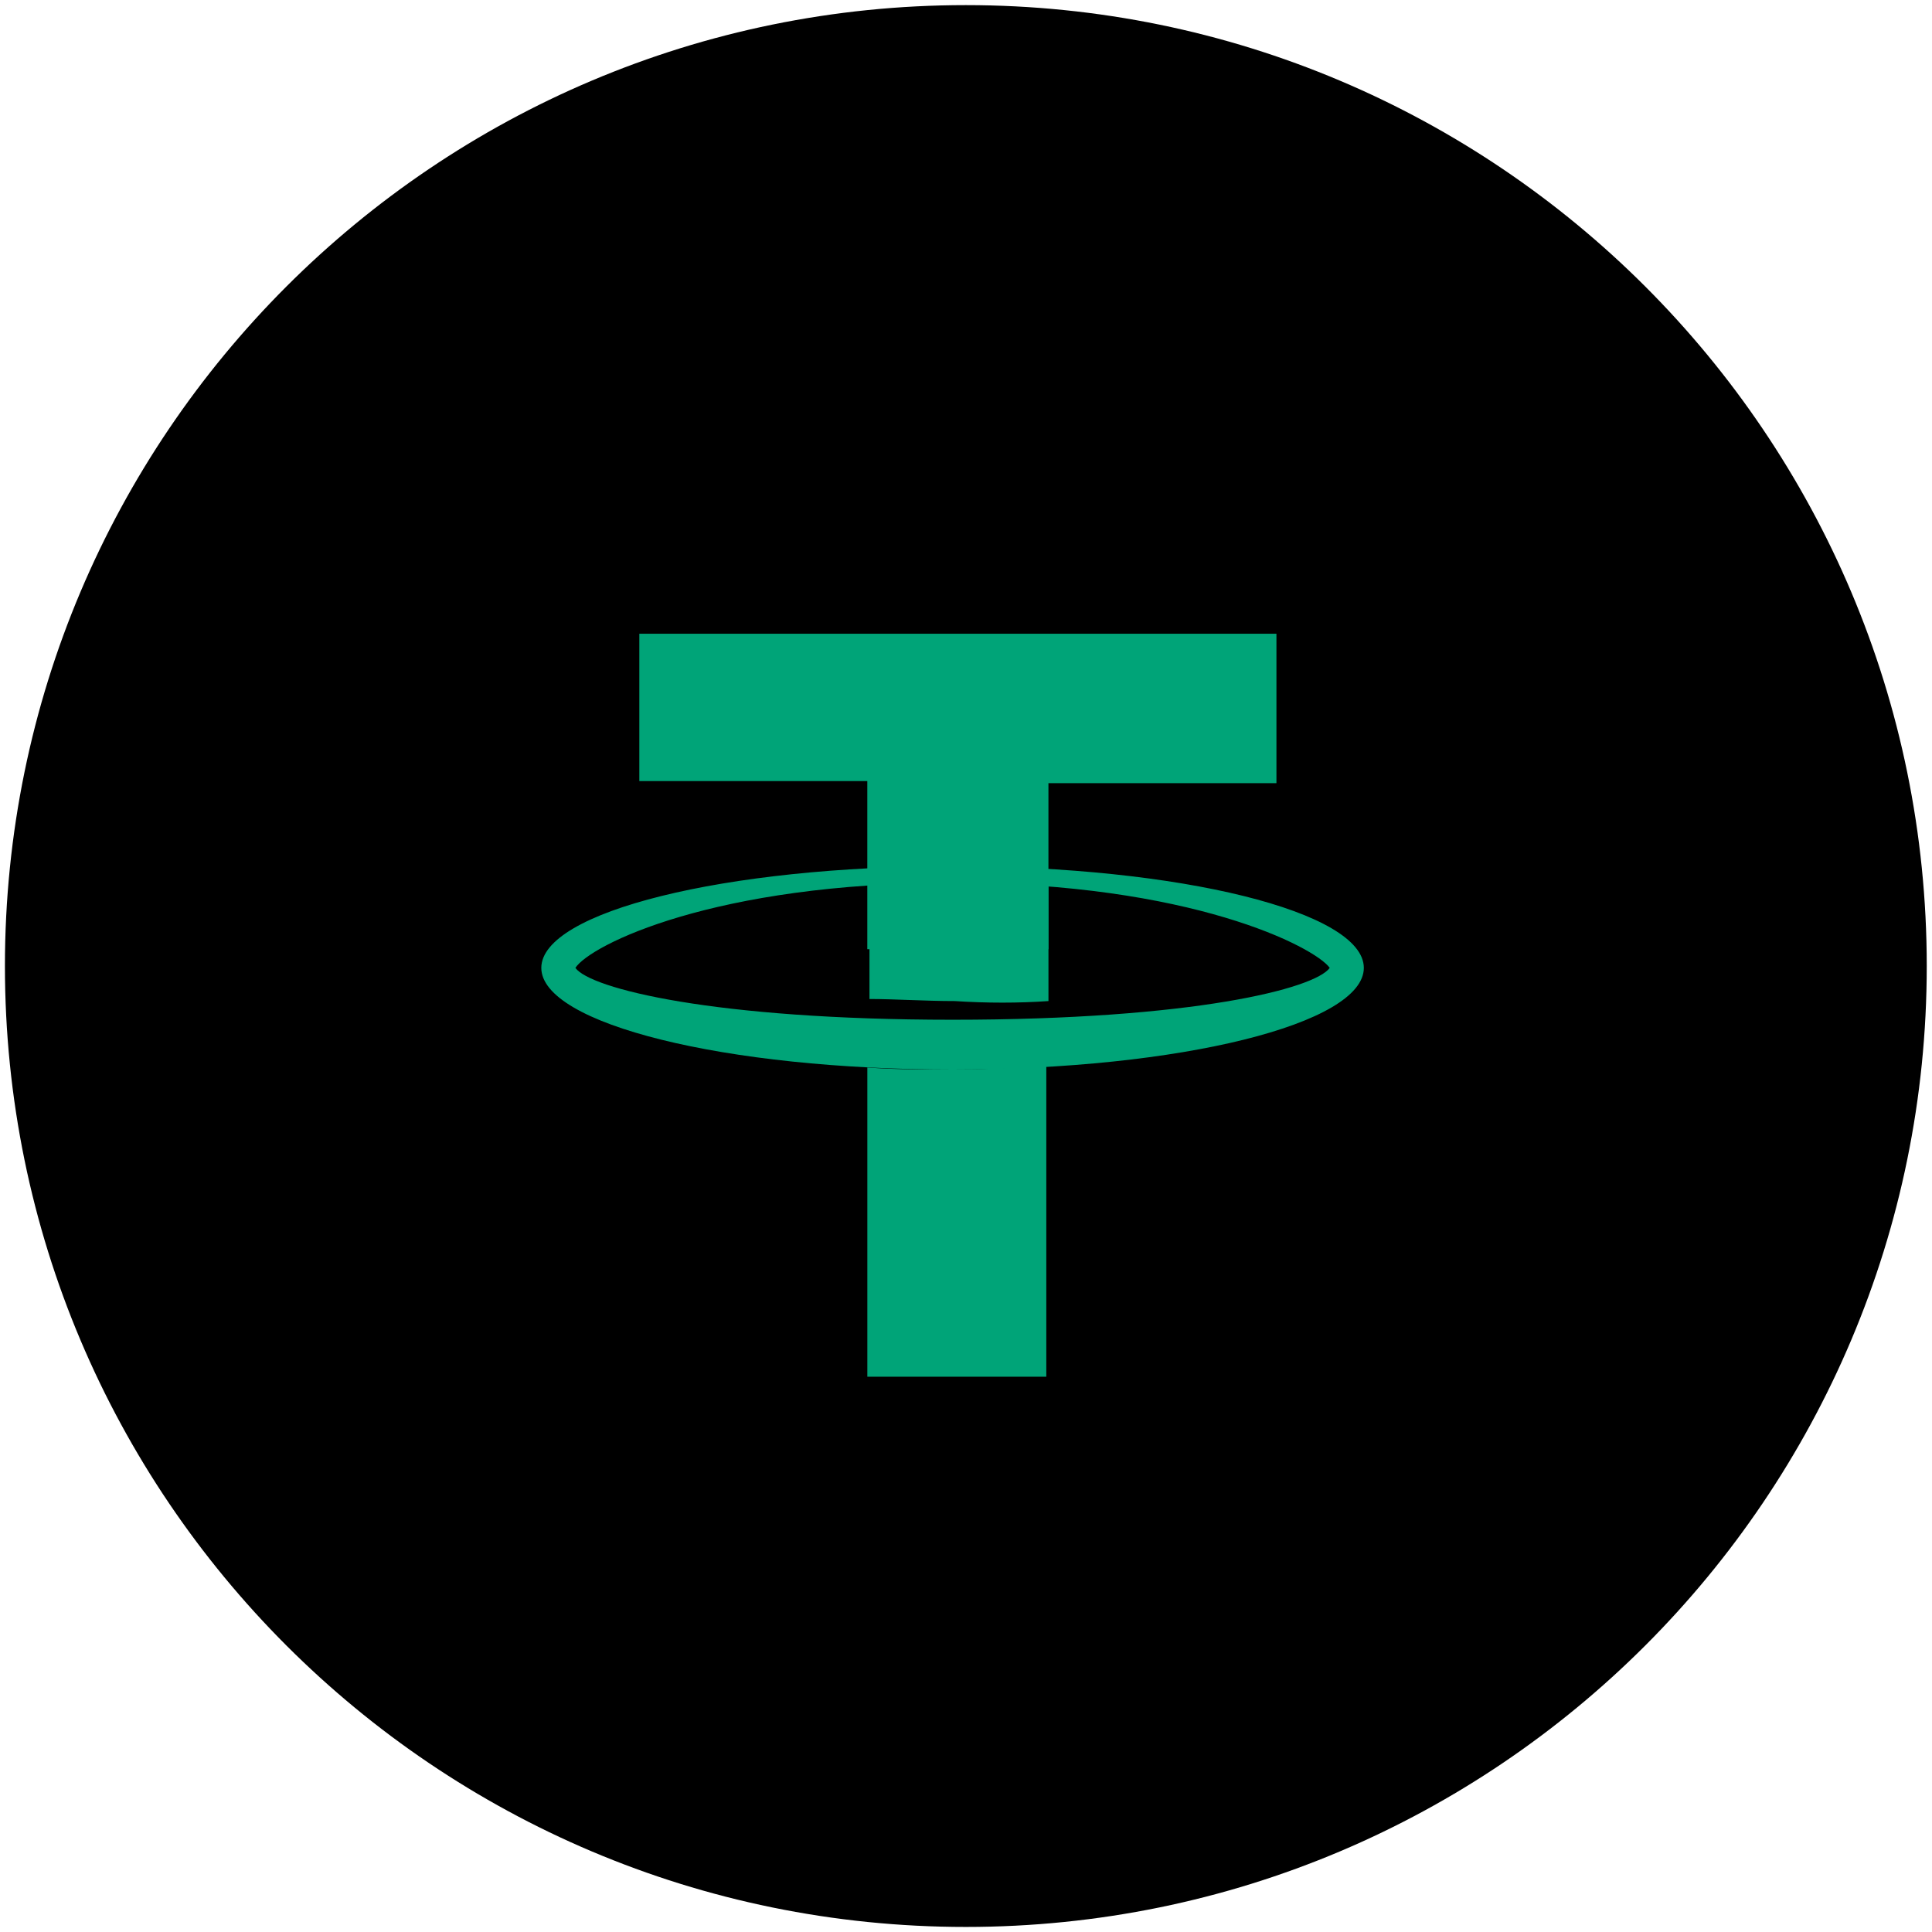 <svg xmlns="http://www.w3.org/2000/svg" width="60" height="60" viewBox="0 0 60 60" fill="none"><path d="M59.837 30C59.837 46.482 46.476 59.843 29.995 59.843C13.514 59.843 0.153 46.482 0.153 30C0.153 13.519 13.514 0.159 29.995 0.159C46.476 0.159 59.837 13.519 59.837 30Z" fill="black"></path><path d="M26.935 29.478V24.257H19.855V19.681H39.641V24.322H32.56V29.478H26.935Z" fill="#00A478"></path><path fill-rule="evenodd" clip-rule="evenodd" d="M16.811 30.058C16.811 28.318 22.502 26.9 29.583 26.9C36.663 26.9 42.355 28.318 42.355 30.058C42.355 31.798 36.663 33.216 29.583 33.216C22.502 33.216 16.811 31.798 16.811 30.058ZM41.296 30.058C40.833 29.414 36.994 27.416 29.583 27.416C22.171 27.416 18.333 29.349 17.869 30.058C18.333 30.703 22.171 31.669 29.583 31.669C37.06 31.669 40.833 30.703 41.296 30.058Z" fill="#00A478"></path><path d="M32.561 31.089V27.48C31.634 27.416 30.642 27.351 29.649 27.351C28.723 27.351 27.862 27.351 27.002 27.416V31.025C27.796 31.025 28.723 31.089 29.649 31.089C30.642 31.154 31.634 31.154 32.561 31.089Z" fill="#00A478"></path><path d="M29.583 33.216C28.656 33.216 27.796 33.216 26.936 33.152V42.755H32.494V33.087C31.568 33.152 30.575 33.216 29.583 33.216Z" fill="#00A478"></path></svg>